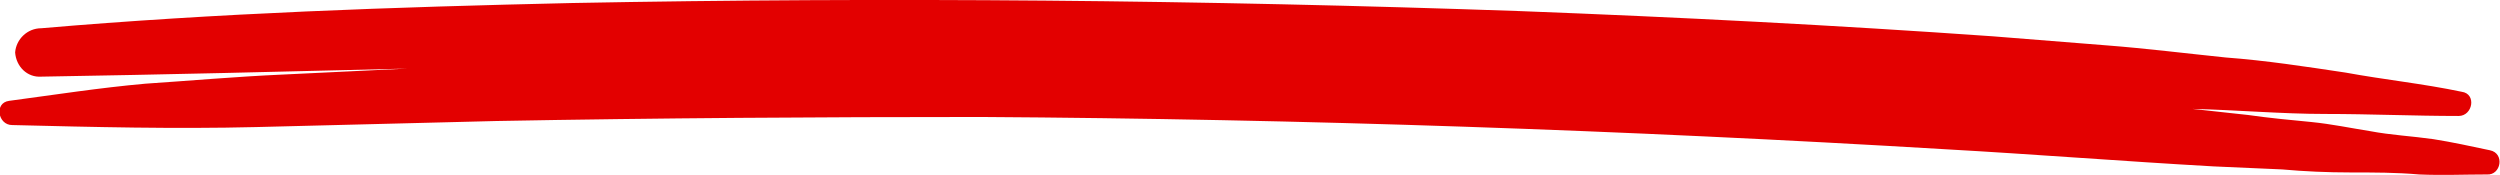 <?xml version="1.0" encoding="utf-8"?>
<!-- Generator: Adobe Illustrator 27.0.0, SVG Export Plug-In . SVG Version: 6.00 Build 0)  -->
<svg version="1.1" id="Layer_1" xmlns="http://www.w3.org/2000/svg" xmlns:xlink="http://www.w3.org/1999/xlink" x="0px" y="0px"
	 viewBox="0 0 247.9 17.4" style="enable-background:new 0 0 247.9 17.4;" xml:space="preserve">
<style type="text/css">
	.st0{fill:#E30000;}
</style>
<path id="Path_43" class="st0" d="M246.9,14.9c-1.9-0.4-3.7-0.8-5.6-1.1c-2.1-0.3-4.2-0.4-6.3-0.8c-1.9-0.3-3.8-0.7-5.8-0.9
	c-2.1-0.2-4.2-0.4-6.3-0.7c-1.8-0.2-3.7-0.4-5.5-0.6c4.4,0.1,8.8,0.5,13.2,0.5s8.8,0.2,13.2,0.2c1.4,0,1.8-2.2,0.3-2.4
	c-3.8-0.8-7.7-1.2-11.5-1.9c-4-0.6-7.9-1.2-11.9-1.5c-3.9-0.4-7.9-0.9-11.8-1.2c-3.8-0.3-7.6-0.6-11.3-0.9
	c-15.6-1.1-31.2-1.9-46.9-2.5C119.3,0,88-0.3,56.7,0.3C39.1,0.7,21.5,1.3,4.1,2.8c-1.4,0-2.5,1.1-2.6,2.4c0.1,1.4,1.2,2.5,2.6,2.4
	c12.1-0.2,24.2-0.5,36.3-0.8C36.2,7,32.1,7.2,27.9,7.4C23.4,7.6,18.9,8,14.4,8.3C9.9,8.7,5.4,9.4,0.9,10c-1.5,0.2-1.1,2.4,0.3,2.4
	c8.1,0.2,16.1,0.4,24.2,0.2c7.9-0.2,15.9-0.4,23.8-0.6c16-0.3,32.1-0.4,48.1-0.4c31.9,0.2,63.8,1.3,95.6,3.2
	c8.9,0.5,17.7,1.2,26.6,1.7c2.3,0.1,4.5,0.2,6.8,0.3c2.2,0.2,4.5,0.3,6.8,0.3c2.3,0,4.5,0,6.8,0.2c2.3,0.1,4.5,0,6.7,0
	C248,17.4,248.4,15.2,246.9,14.9z"/>
</svg>
